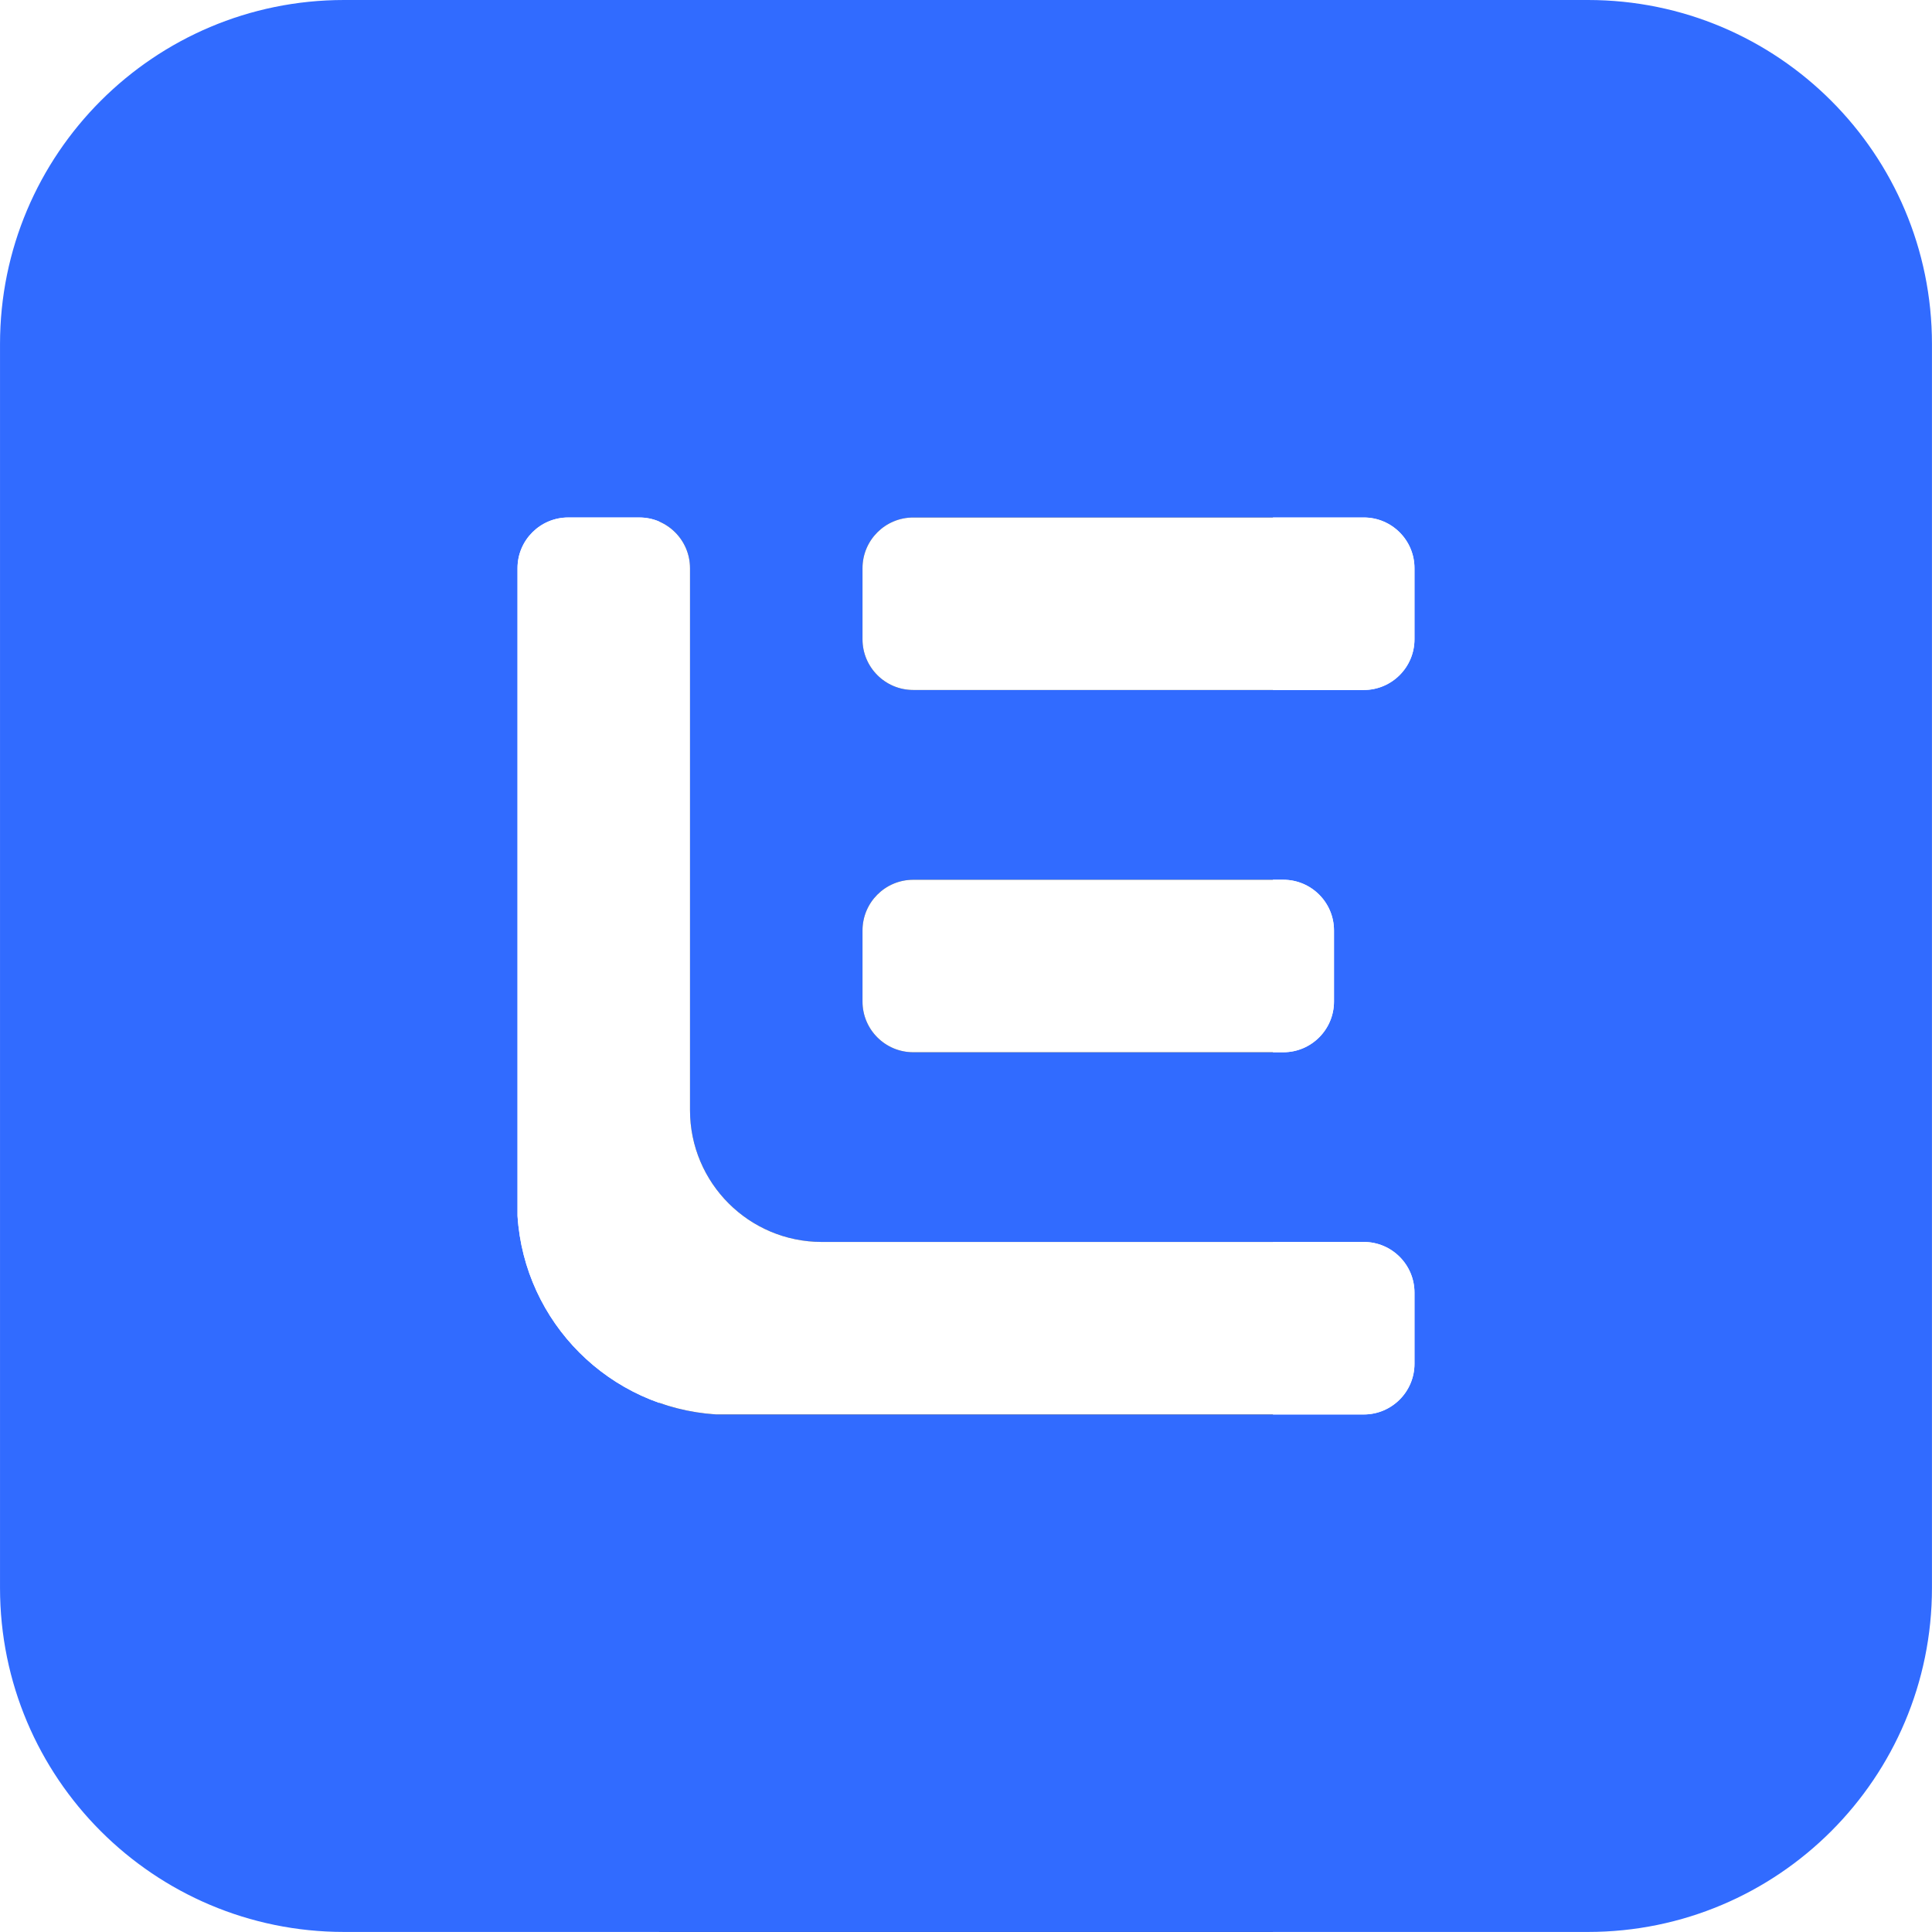 <?xml version="1.0" encoding="UTF-8" standalone="no"?>
<svg
   class="app-logo-svg"
   height="33.718"
   viewBox="0 0 33.719 106.114"
   fill="none"
   version="1.1"
   id="svg848"
   sodipodi:docname="lemlist-logo.svg"
   width="33.719"
   inkscape:export-filename="/Users/francoisreynal/Documents/GitHub/lempire/lemapp/public/lemlist-logo.png"
   inkscape:export-xdpi="364.42938"
   inkscape:export-ydpi="364.42938"
   inkscape:version="1.1.2 (b8e25be8, 2022-02-05)"
   xmlns:inkscape="http://www.inkscape.org/namespaces/inkscape"
   xmlns:sodipodi="http://sodipodi.sourceforge.net/DTD/sodipodi-0.dtd"
   xmlns="http://www.w3.org/2000/svg"
   xmlns:svg="http://www.w3.org/2000/svg">
  <rect x="0" y="0" width="33.719" height="106.114" fill="#333333" stroke="none"/>
  <defs
     id="defs852" />
  <sodipodi:namedview
     id="namedview850"
     pagecolor="#ffffff"
     bordercolor="#666666"
     borderopacity="1.0"
     inkscape:pageshadow="2"
     inkscape:pageopacity="0.0"
     inkscape:pagecheckerboard="0"
     showgrid="false"
     fit-margin-top="0"
     fit-margin-left="0"
     fit-margin-right="0"
     fit-margin-bottom="0"
     inkscape:zoom="5.5881616"
     inkscape:cx="23.263465"
     inkscape:cy="46.258505"
     inkscape:window-width="1312"
     inkscape:window-height="969"
     inkscape:window-x="0"
     inkscape:window-y="38"
     inkscape:window-maximized="0"
     inkscape:current-layer="svg848" />
  <path
     fill-rule="evenodd"
     clip-rule="evenodd"
     d="m -17.302,0 h 68.323 c 10.436,0 18.895,8.46 18.895,18.896 v 68.323 c 0,10.436 -8.46,18.895 -18.895,18.895 h -68.323 c -10.436,0 -18.896,-8.459 -18.896,-18.895 V 18.896 C -36.198,8.46 -27.738,0 -17.302,0 Z m 56.01,28.424 h -24.747 c -1.538,0 -2.785,1.247 -2.785,2.785 v 3.904 c 0,1.538 1.247,2.785 2.785,2.785 h 24.747 c 1.538,0 2.785,-1.247 2.785,-2.785 v -3.904 c 0,-1.538 -1.247,-2.785 -2.785,-2.785 z m -24.747,19.898 h 20.326 c 1.538,0 2.785,1.247 2.785,2.785 v 3.904 c 0,1.538 -1.247,2.785 -2.785,2.785 h -20.326 c -1.538,0 -2.785,-1.247 -2.785,-2.785 v -3.904 c 0,-1.538 1.247,-2.785 2.785,-2.785 z m 27.532,26.583 v -3.904 c 0,-1.538 -1.248,-2.785 -2.785,-2.785 H 8.942 c -4.002,0 -7.242,-3.24 -7.242,-7.242 V 31.209 c 0,-1.538 -1.248,-2.785 -2.785,-2.785 h -3.904 c -1.538,0 -2.785,1.248 -2.785,2.785 v 35.572 c 0.374,5.856 5.054,10.535 10.91,10.91 H 38.708 c 1.538,0 2.785,-1.248 2.785,-2.785 z"
     fill="#316bff"
     id="path824" />
  <path
     d="m 13.96,28.424 h 24.747 c 1.538,0 2.785,1.247 2.785,2.785 v 3.904 c 0,1.538 -1.247,2.785 -2.785,2.785 h -24.747 c -1.538,0 -2.785,-1.247 -2.785,-2.785 v -3.904 c 0,-1.538 1.247,-2.785 2.785,-2.785 z"
     fill="#ffffff"
     id="path826" />
  <path
     d="m 13.96,48.322 h 20.326 c 1.538,0 2.785,1.247 2.785,2.785 v 3.904 c 0,1.538 -1.247,2.785 -2.785,2.785 h -20.326 c -1.538,0 -2.785,-1.247 -2.785,-2.785 v -3.904 c 0,-1.538 1.247,-2.785 2.785,-2.785 z"
     fill="#ffffff"
     id="path828" />
  <path
     d="m 41.493,71.001 v 3.904 c 0,1.538 -1.248,2.785 -2.785,2.785 H 3.136 c -5.856,-0.374 -10.535,-5.054 -10.91,-10.91 v -35.572 c 0,-1.538 1.248,-2.785 2.785,-2.785 h 3.904 c 1.538,0 2.785,1.248 2.785,2.785 v 29.765 c 0,4.002 3.24,7.242 7.242,7.242 H 38.708 c 1.538,0 2.785,1.248 2.785,2.785 z"
     fill="#ffffff"
     id="path830" />
</svg>
